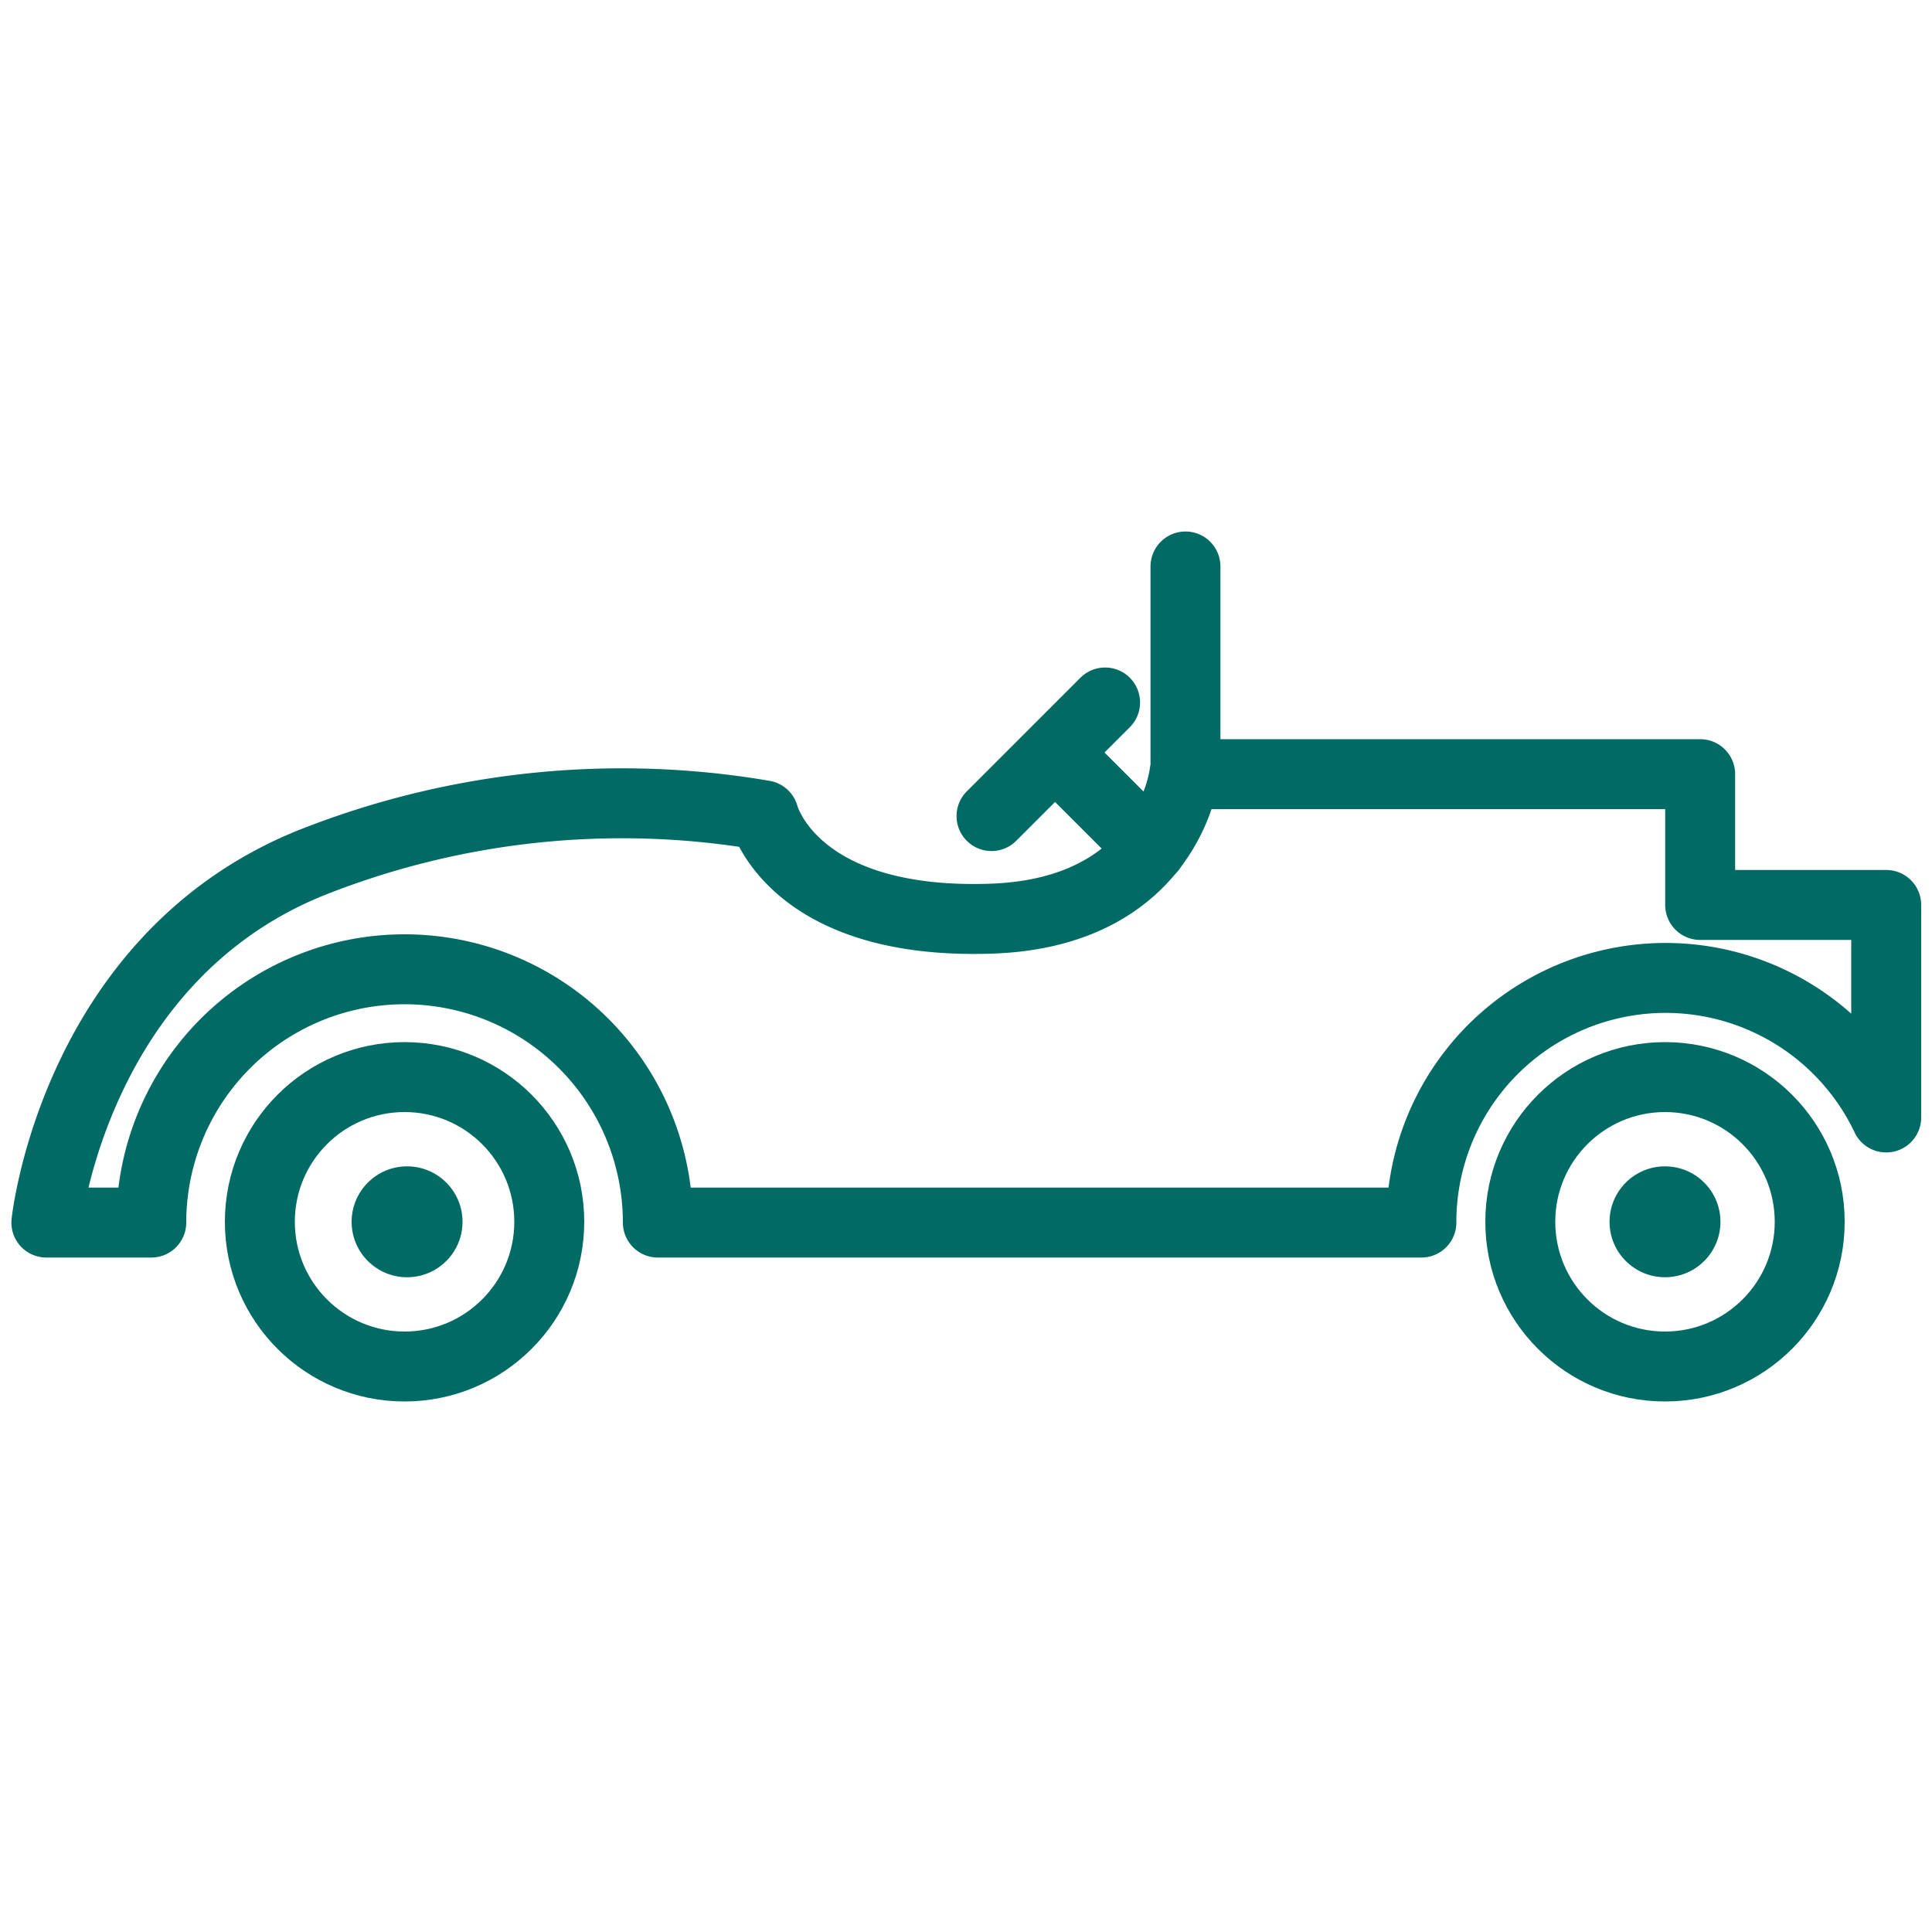<svg id="Layer_1" data-name="Layer 1" xmlns="http://www.w3.org/2000/svg" viewBox="0 0 100 100"><defs><style>.cls-1{fill:none;stroke:#006a65;stroke-linecap:round;stroke-linejoin:round;stroke-width:3.62px;}.cls-2{fill:#006a65;}</style></defs><circle class="cls-1" cx="86.18" cy="63.24" r="7.49"/><circle class="cls-1" cx="20.94" cy="63.24" r="7.49"/><line class="cls-1" x1="61.36" y1="29.32" x2="61.36" y2="40.15"/><line class="cls-1" x1="55.38" y1="39.72" x2="59.58" y2="43.92"/><line class="cls-1" x1="51.32" y1="42.24" x2="57.2" y2="36.36"/><path class="cls-1" d="M16,44.7a43.58,43.58,0,0,1,23.53-2.5s1.43,5.7,11.77,5.35c9.18-.31,10-7.48,10-7.48H88v6.77h9.63v11a12.64,12.64,0,0,0-24.06,5.44H34.05a13.11,13.11,0,1,0-26.22,0H2.4S3.83,49.69,16,44.7Z"/><circle class="cls-2" cx="86.18" cy="63.24" r="2.87"/><circle class="cls-2" cx="21.07" cy="63.24" r="2.87"/></svg>
